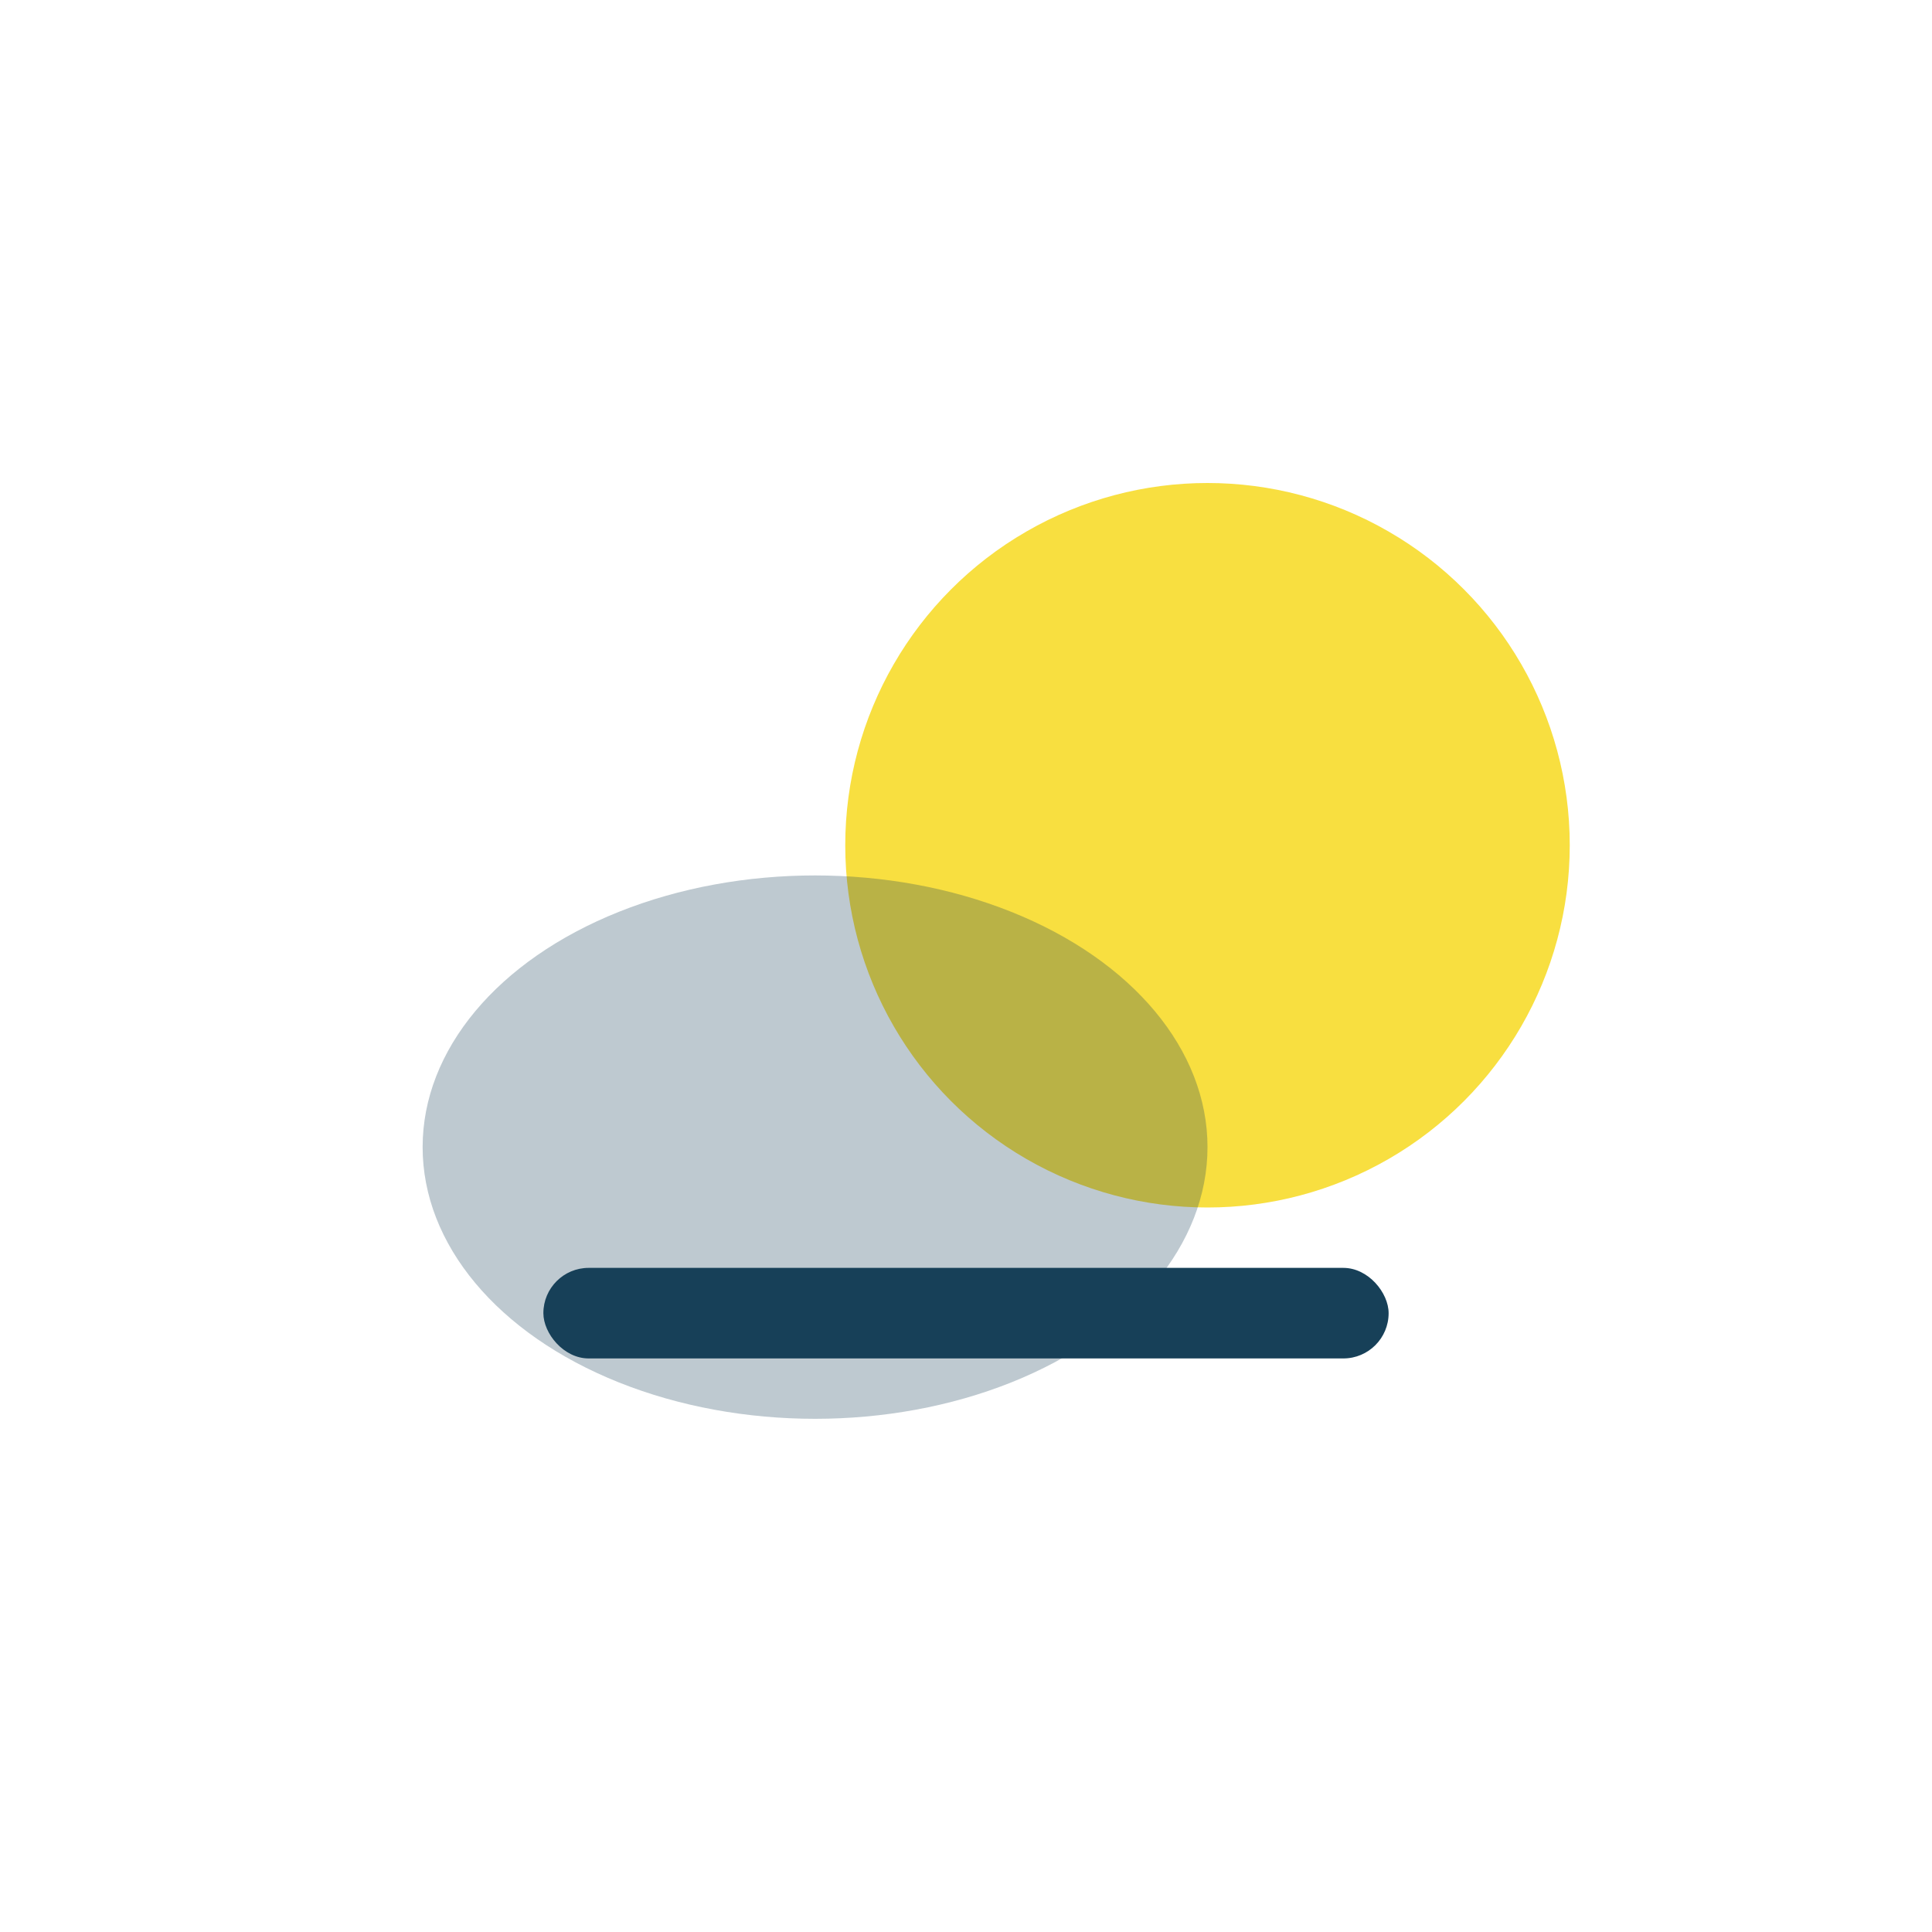 <?xml version="1.0" encoding="UTF-8"?>
<svg xmlns="http://www.w3.org/2000/svg" width="32" height="32" viewBox="0 0 32 32"><circle cx="20" cy="14" r="6" fill="#F8DF40"/><ellipse cx="13.5" cy="19" rx="6.5" ry="4.5" fill="#174058" fill-opacity=".28"/><rect x="9" y="21" width="14" height="1.5" rx=".75" fill="#174058"/></svg>